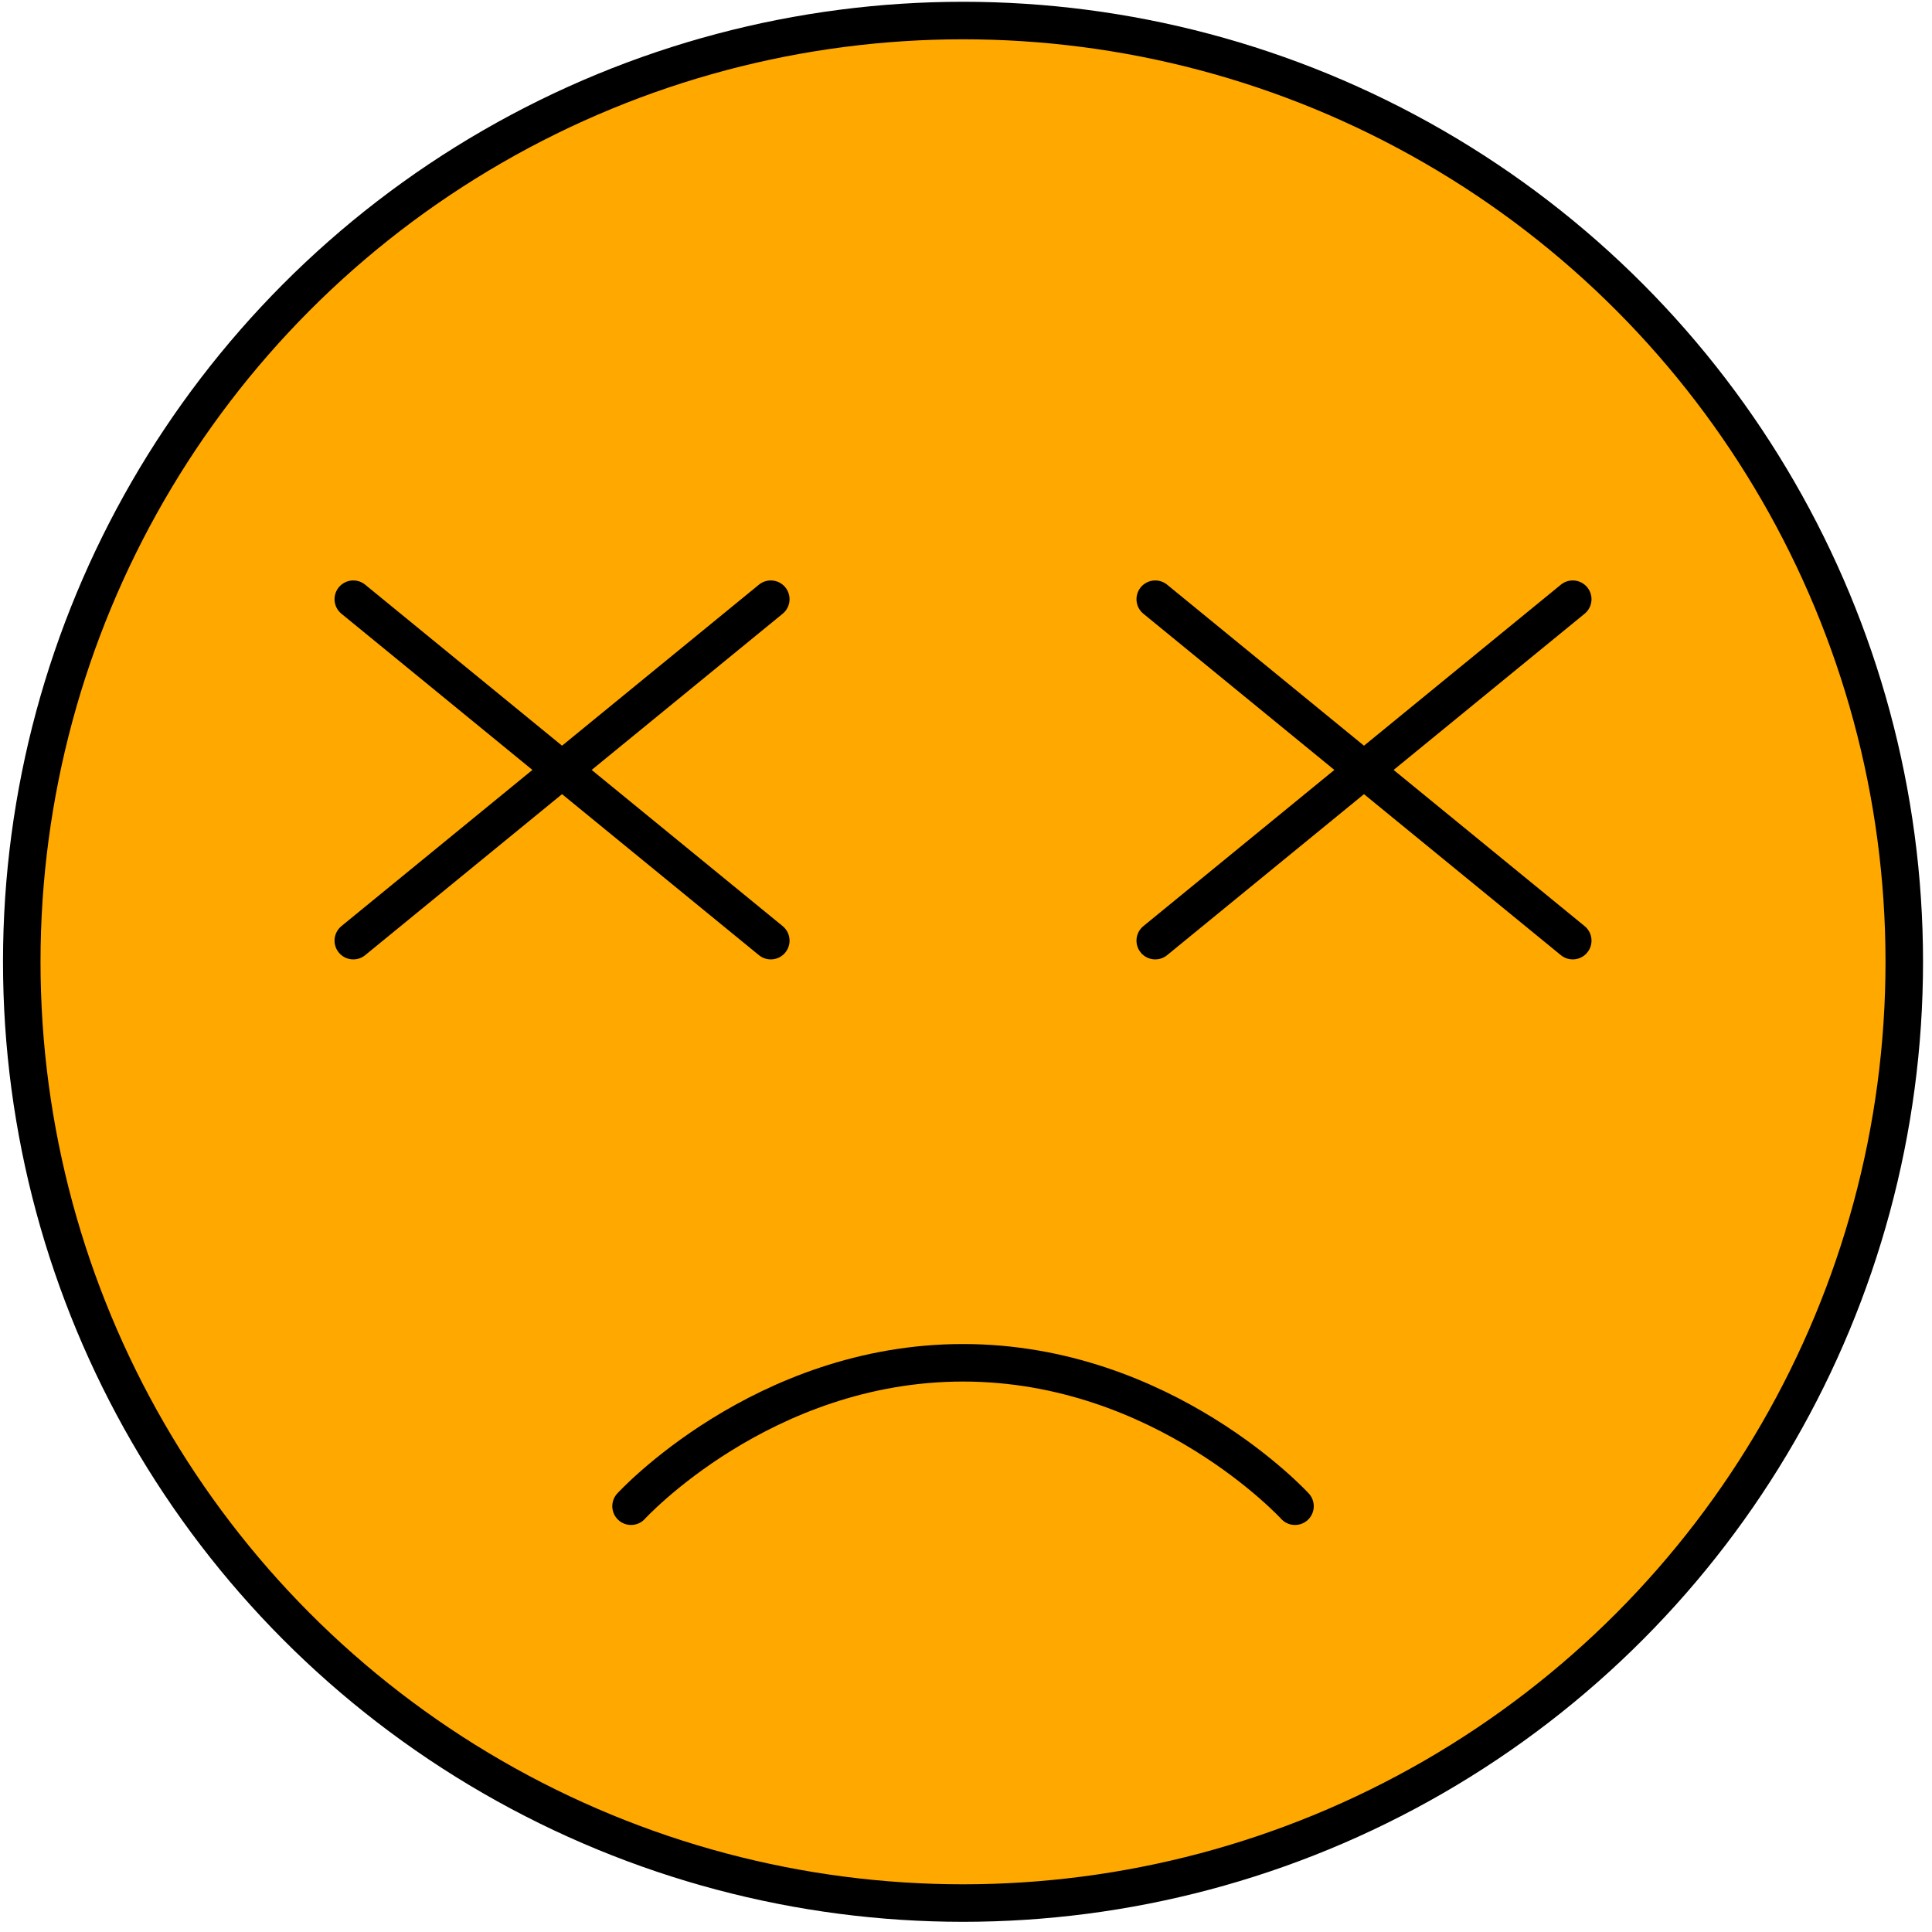 <?xml version="1.0" encoding="UTF-8"?> <svg xmlns="http://www.w3.org/2000/svg" width="103" height="103" viewBox="0 0 103 103" fill="none"><circle cx="51.341" cy="51.276" r="49.181" fill="#FFA800"></circle><circle cx="51.341" cy="51.276" r="50.181" fill="#FFA800" stroke="black" stroke-width="2"></circle><path d="M18.835 31.945L29.964 41.047M41.093 50.148L29.964 41.047M29.964 41.047L41.093 31.945M29.964 41.047L18.835 50.148" stroke="black" stroke-width="2" stroke-linecap="round" stroke-linejoin="round"></path><path d="M61.589 31.945L72.718 41.047M83.847 50.148L72.718 41.047M72.718 41.047L83.847 31.945M72.718 41.047L61.589 50.148" stroke="black" stroke-width="2" stroke-linecap="round" stroke-linejoin="round"></path><path d="M33.643 80.3C33.643 80.3 40.635 72.654 51.341 72.654C62.047 72.654 69.04 80.3 69.04 80.3" stroke="black" stroke-width="2" stroke-linecap="round"></path></svg> 